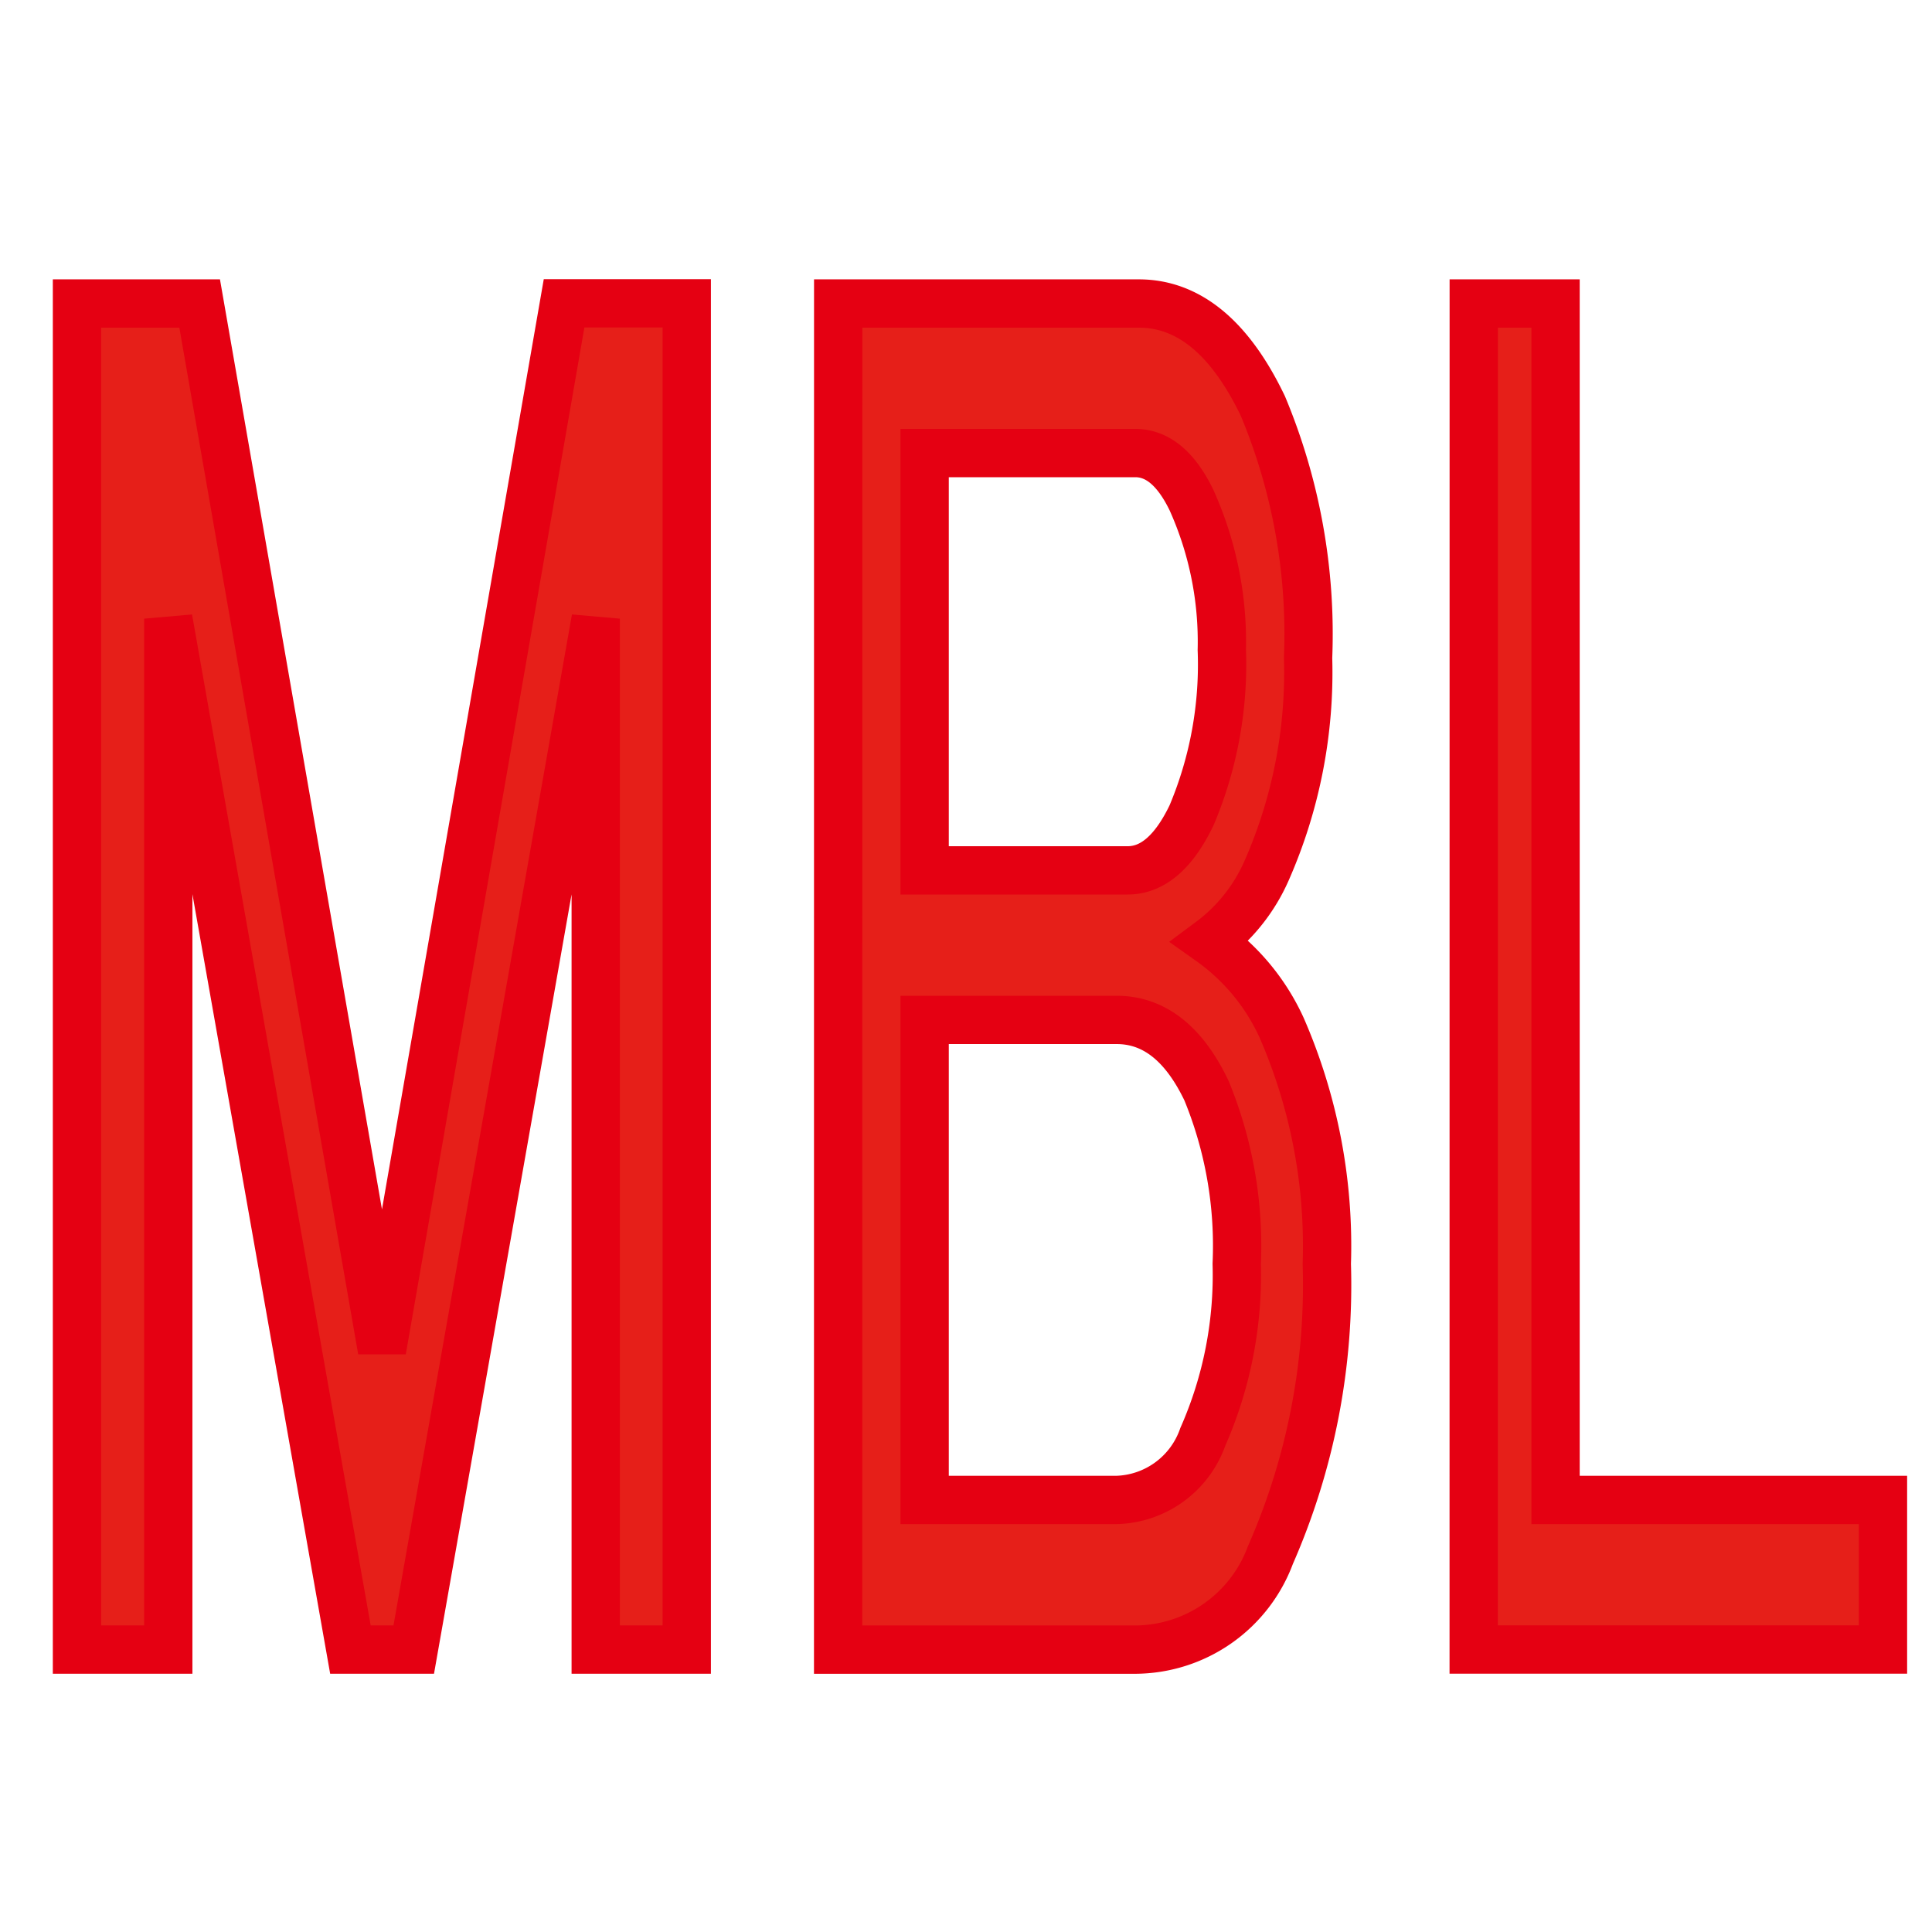 <svg xmlns="http://www.w3.org/2000/svg" width="32" height="32" viewBox="0 0 32 32"><g transform="translate(11748.92 23458.488)"><rect width="32" height="32" transform="translate(-11748.92 -23458.488)" fill="#fff" opacity="0"/><g transform="translate(-11747.642 -23453.461)"><path d="M67.7,36.563h2.032L72.752,53.9l3.016-17.34H77.8V58.858H76.292V41.783L73.278,58.858H72.229L69.212,41.783V58.858H67.7Z" transform="translate(-67.703 -36.563)" fill="#e61f19" stroke="#e50012" stroke-width="0.8"/><path d="M117.821,36.563H122.8c.829,0,1.515.57,2.056,1.7a9.792,9.792,0,0,1,.748,4.17,8.146,8.146,0,0,1-.686,3.521,2.923,2.923,0,0,1-.934,1.174,3.566,3.566,0,0,1,1.183,1.433,9.045,9.045,0,0,1,.747,3.91,11.111,11.111,0,0,1-.933,4.819,2.4,2.4,0,0,1-2.242,1.569h-4.919Zm1.432,2.477v6.912h3.362q.622,0,1.06-.914a6.421,6.421,0,0,0,.5-2.737,5.711,5.711,0,0,0-.5-2.477c-.25-.519-.56-.784-.934-.784Zm0,9.389V56.38h3.176a1.559,1.559,0,0,0,1.431-1.044,6.639,6.639,0,0,0,.562-2.867,6.757,6.757,0,0,0-.5-2.867q-.561-1.176-1.494-1.173Z" transform="translate(-105.216 -36.563)" fill="#e61f19" stroke="#e50012" stroke-width="0.8"/><path d="M156.456,36.563h1.355V56.38h5.423v2.477h-6.779Z" transform="translate(-133.324 -36.563)" fill="#e61f19" stroke="#e50012" stroke-width="0.8"/></g></g></svg>